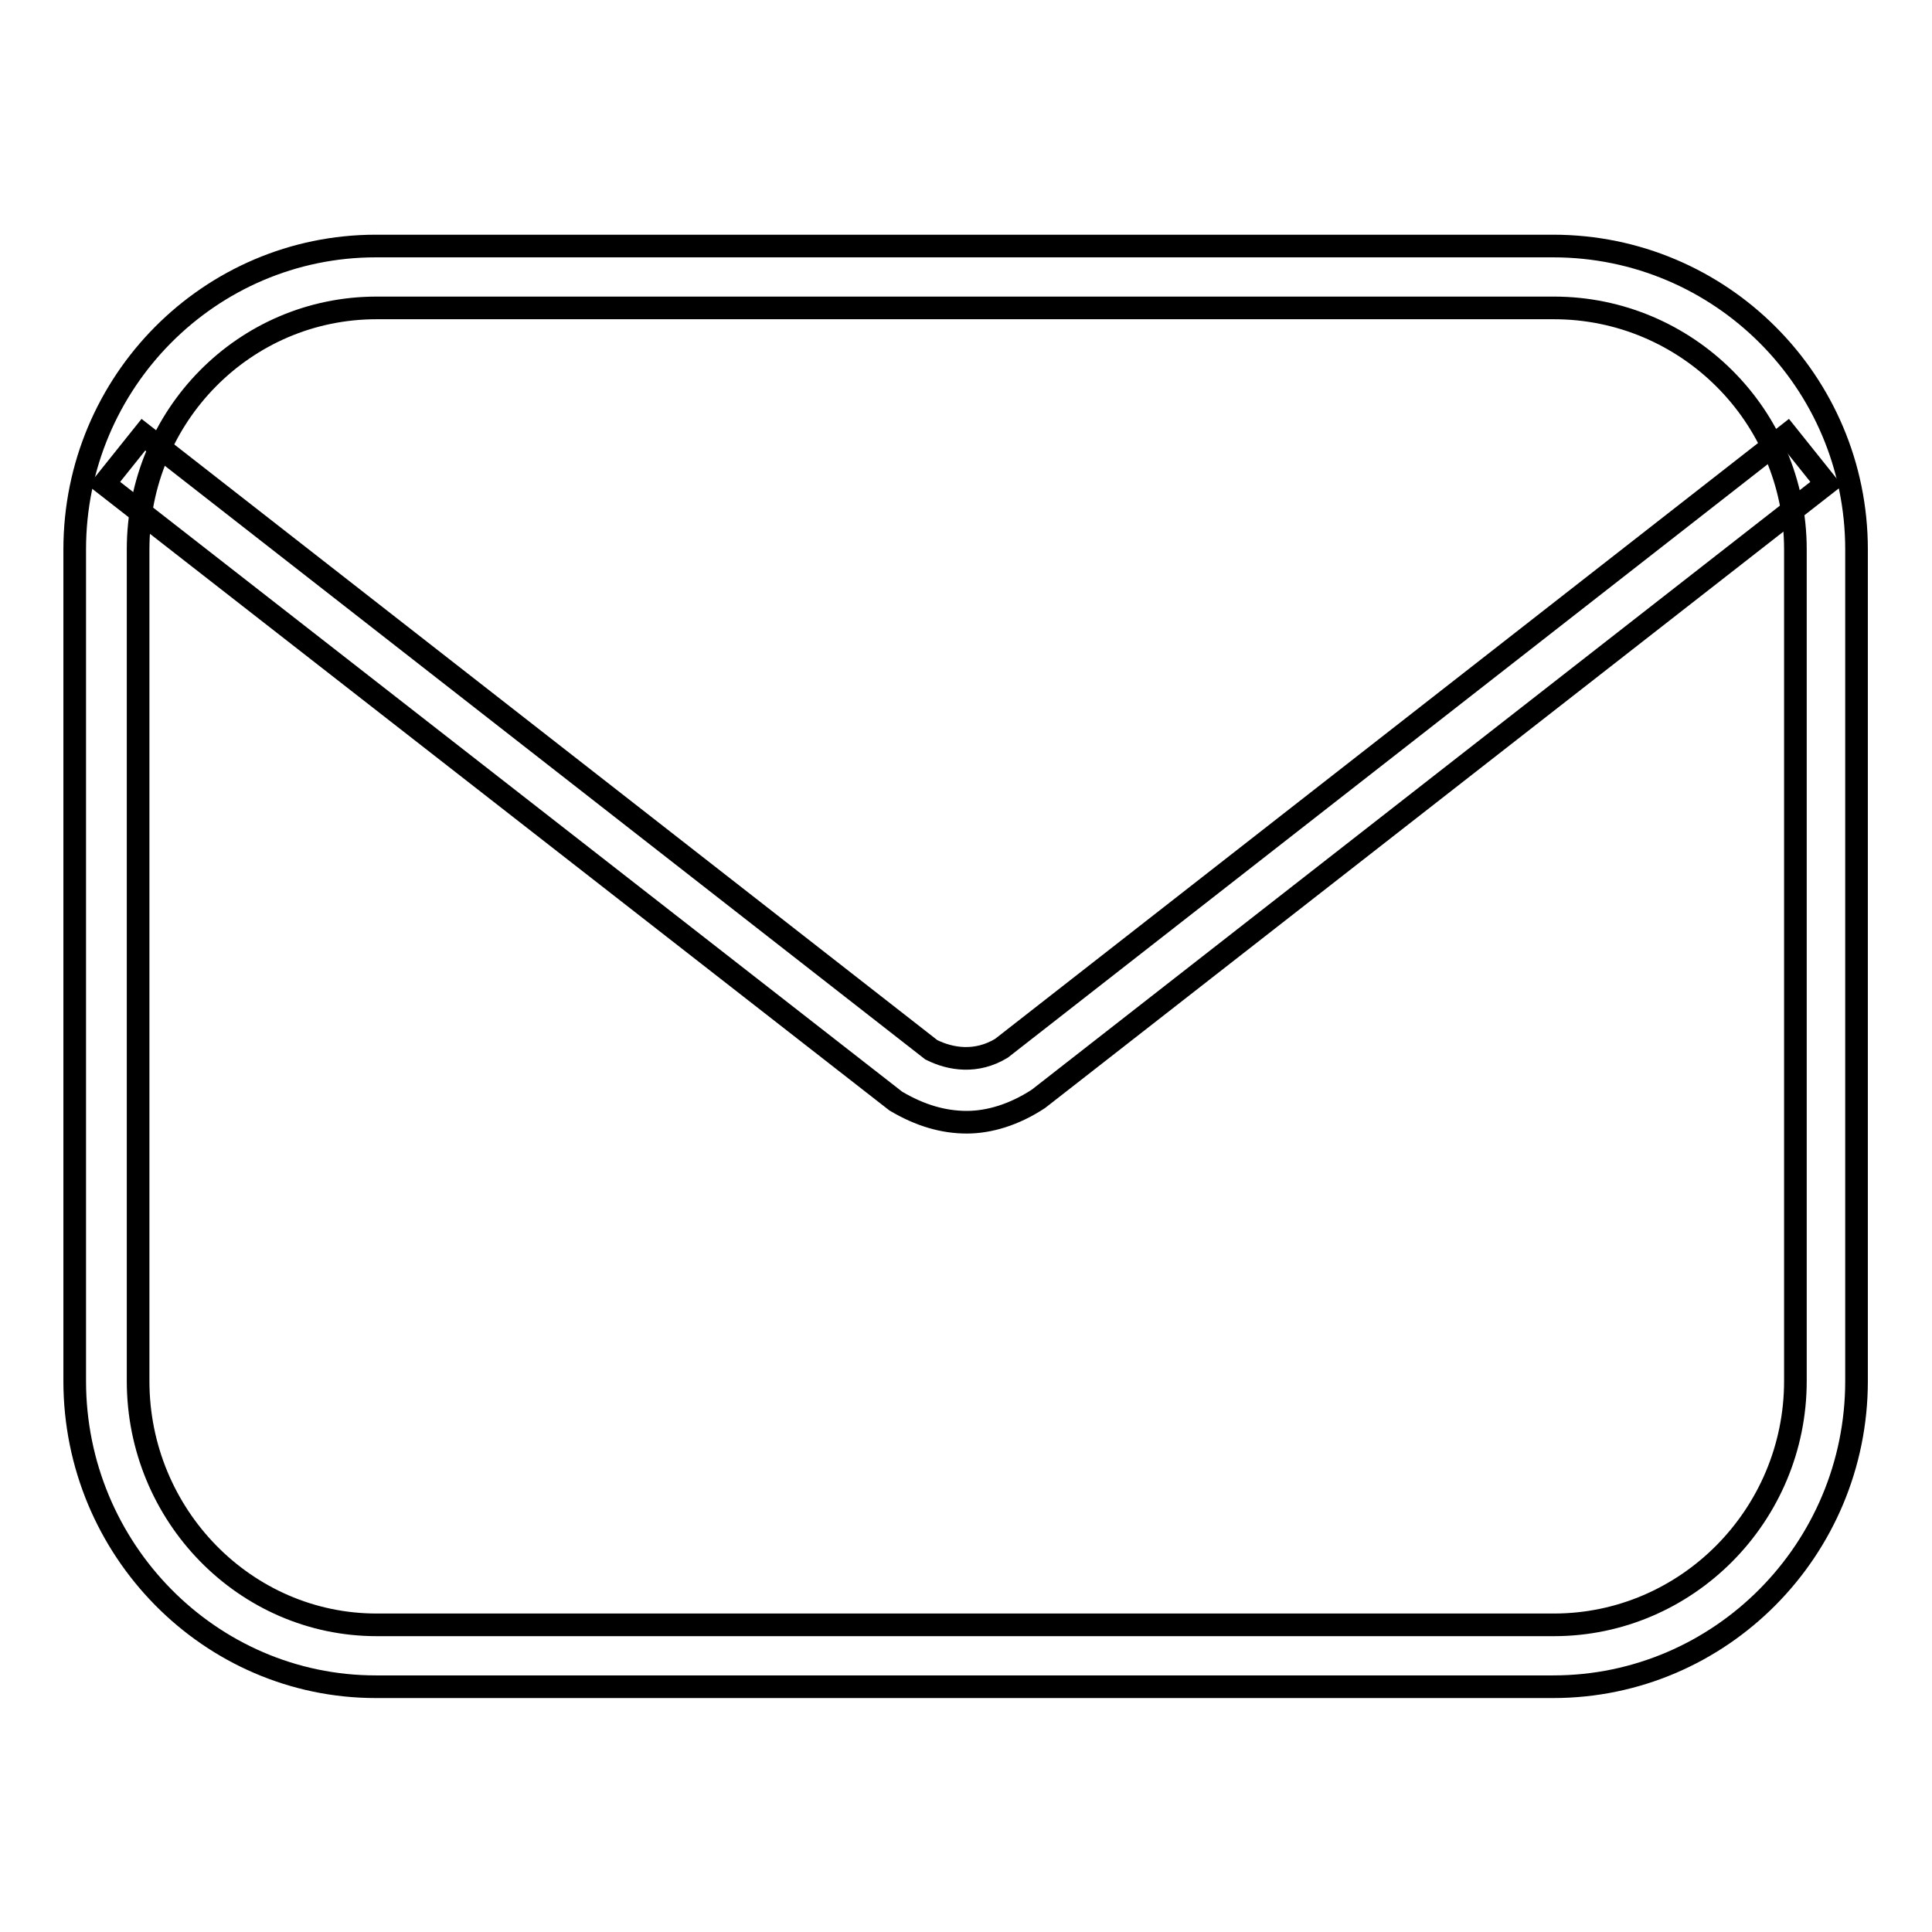 <?xml version="1.0" encoding="utf-8"?>
<!-- Svg Vector Icons : http://www.onlinewebfonts.com/icon -->
<!DOCTYPE svg PUBLIC "-//W3C//DTD SVG 1.1//EN" "http://www.w3.org/Graphics/SVG/1.1/DTD/svg11.dtd">
<svg version="1.1" xmlns="http://www.w3.org/2000/svg" xmlns:xlink="http://www.w3.org/1999/xlink" x="0px" y="0px" viewBox="0 0 256 256" enable-background="new 0 0 256 256" xml:space="preserve">
<g><g><path stroke-width="3" fill-opacity="0" stroke="#000000"  d="M205.8,223.5h-156c-22,0-39.9-18.2-39.9-40.5V72.8c0-22.2,17.9-40.2,39.9-40.2h156c22.2,0,40.2,18,40.2,40.2v110.2C246,205.3,228,223.5,205.8,223.5z M49.9,40.8c-17.5,0-31.6,14.3-31.6,32V183c0,17.8,14.2,32.3,31.6,32.3h156c17.6,0,32-14.5,32-32.3V72.8c0-17.7-14.4-32-32-32L49.9,40.8L49.9,40.8z"/><path stroke-width="3" fill-opacity="0" stroke="#000000"  d="M128.1,148.7c-3.1,0-6.2-0.9-9.4-2.8L13.8,64.1l5.2-6.5l104.4,81.5c2.6,1.3,6,1.8,9.3-0.2l104.1-81.3l5.2,6.5l-104.4,81.5C134.4,147.7,131.1,148.7,128.1,148.7z"/></g></g>
</svg>